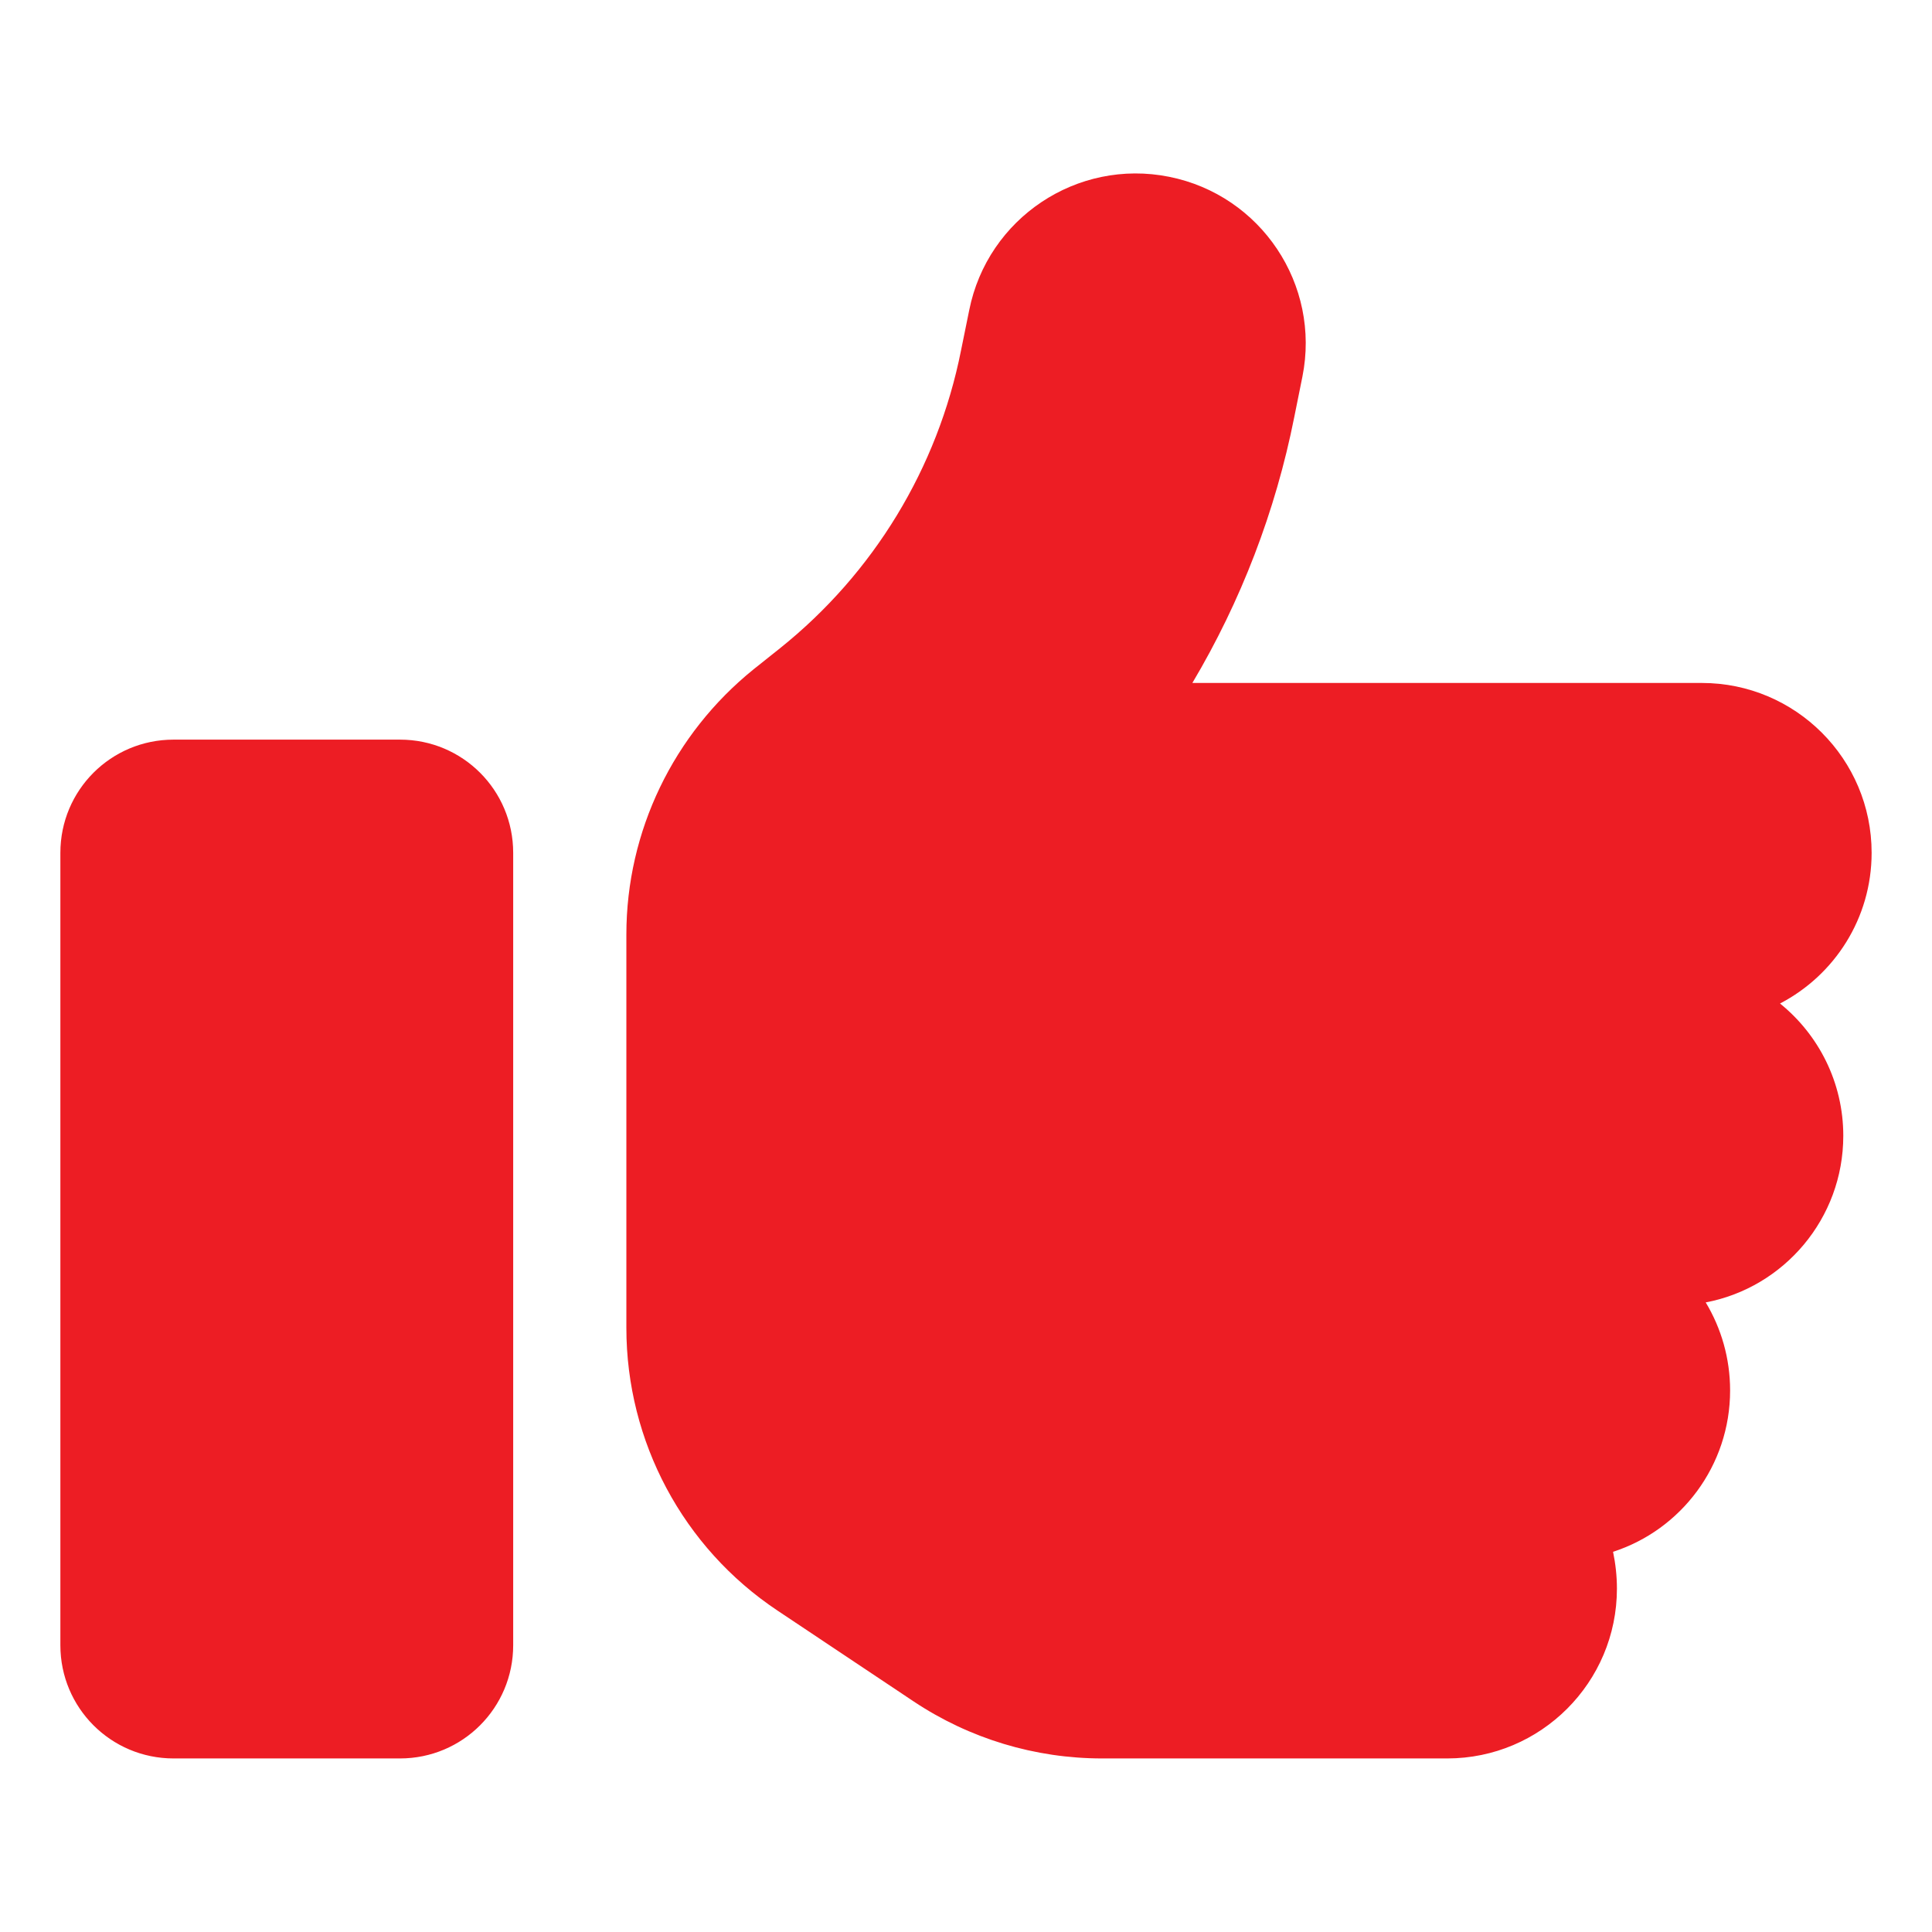 <svg width="24" height="24" viewBox="0 0 24 24" fill="none" xmlns="http://www.w3.org/2000/svg">
<path d="M14.523 2.196C15.665 2.424 16.408 3.536 16.179 4.679L16.078 5.18C15.845 6.353 15.415 7.469 14.812 8.484H21.141C22.305 8.484 23.25 9.429 23.25 10.594C23.25 11.407 22.789 12.114 22.112 12.466C22.591 12.853 22.898 13.446 22.898 14.109C22.898 15.138 22.16 15.995 21.189 16.179C21.382 16.5 21.492 16.874 21.492 17.273C21.492 18.209 20.881 19.005 20.038 19.277C20.068 19.422 20.086 19.576 20.086 19.734C20.086 20.899 19.141 21.844 17.977 21.844H13.692C12.857 21.844 12.044 21.598 11.35 21.136L9.658 20.007C8.484 19.225 7.781 17.906 7.781 16.496V11.609C7.781 10.326 8.366 9.117 9.363 8.313L9.688 8.054C10.853 7.122 11.648 5.813 11.938 4.354L12.04 3.853C12.268 2.71 13.38 1.967 14.523 2.196ZM2.156 9.188H4.969C5.747 9.188 6.375 9.816 6.375 10.594V20.438C6.375 21.215 5.747 21.844 4.969 21.844H2.156C1.378 21.844 0.75 21.215 0.75 20.438V10.594C0.75 9.816 1.378 9.188 2.156 9.188Z" fill="#ED1D24"/>
</svg>
